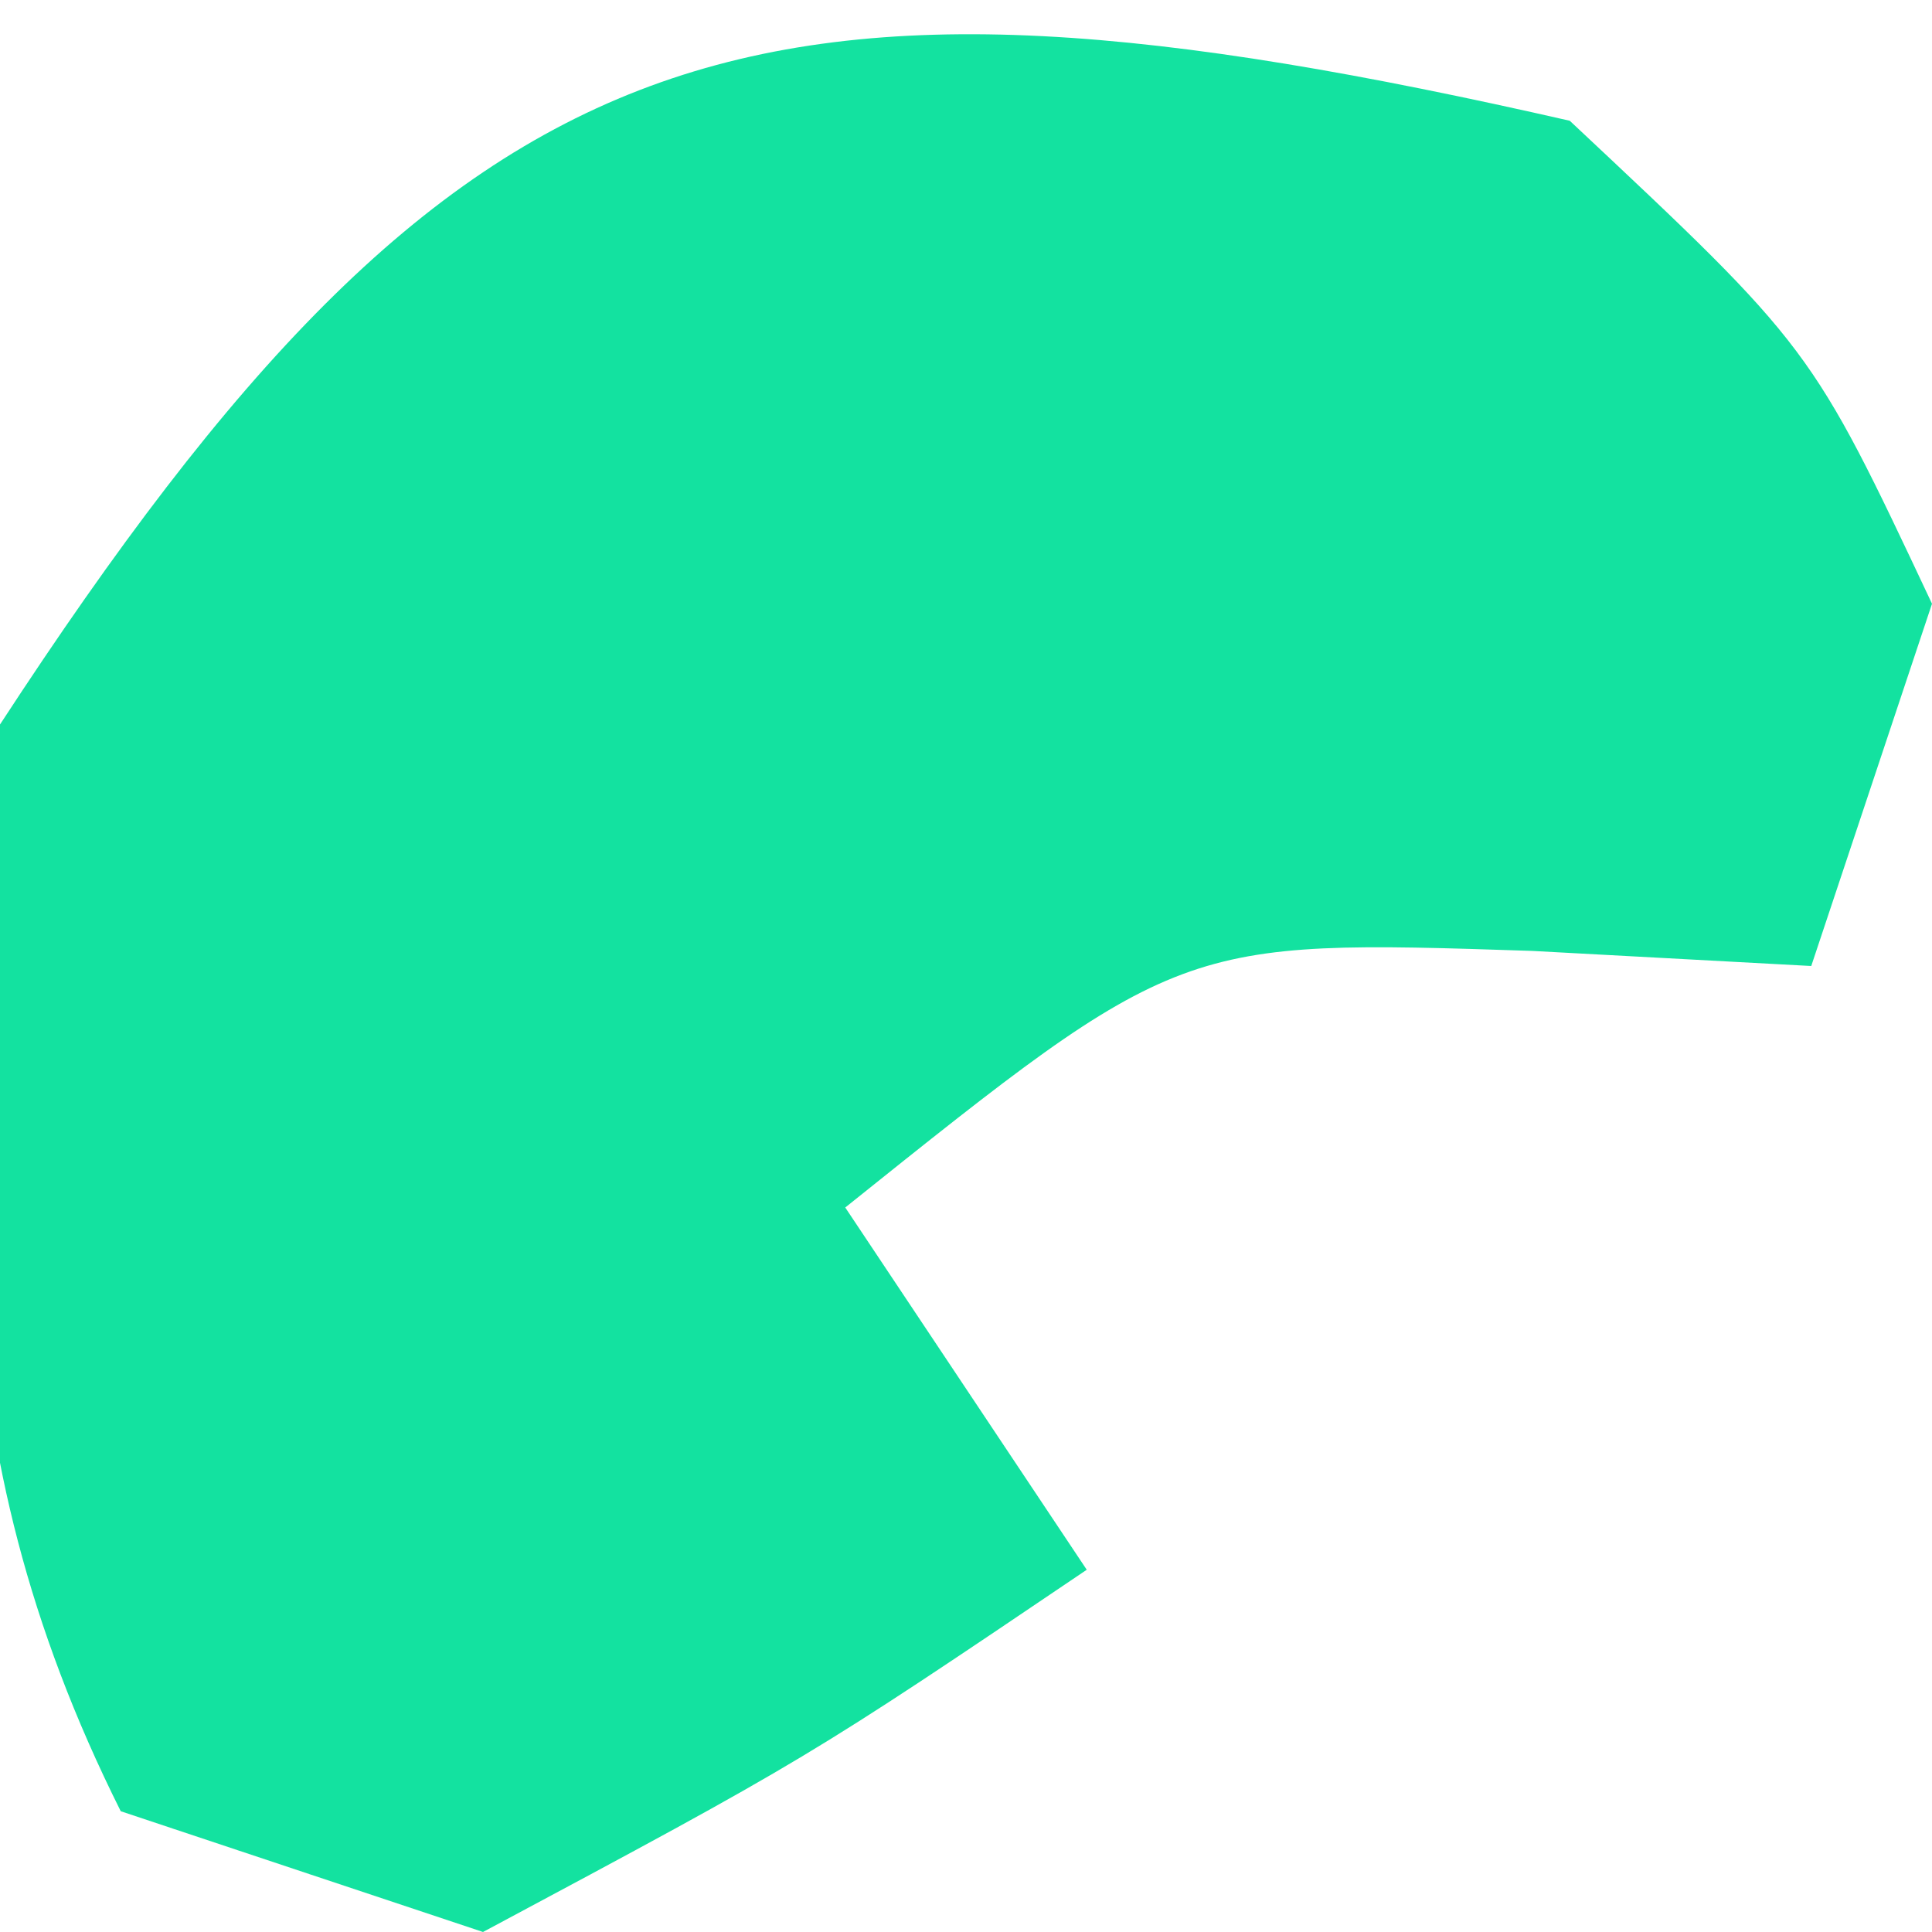 <?xml version="1.0" encoding="UTF-8"?>
<svg version="1.1" xmlns="http://www.w3.org/2000/svg" width="16" height="16">
<path d="M0 0 C2 1.875 2 1.875 3 4 C2.67 4.99 2.34 5.98 2 7 C0.855 6.938 0.855 6.938 -0.312 6.875 C-3.227 6.779 -3.227 6.779 -6 9 C-5.01 10.485 -5.01 10.485 -4 12 C-6.312 13.562 -6.312 13.562 -9 15 C-9.99 14.67 -10.98 14.34 -12 14 C-13.55 10.9 -13.29 8.421 -13 5 C-9.167 -0.878 -6.81 -1.553 0 0 Z " fill="#13E2A0" transform="translate(13,1)"/>
</svg>
